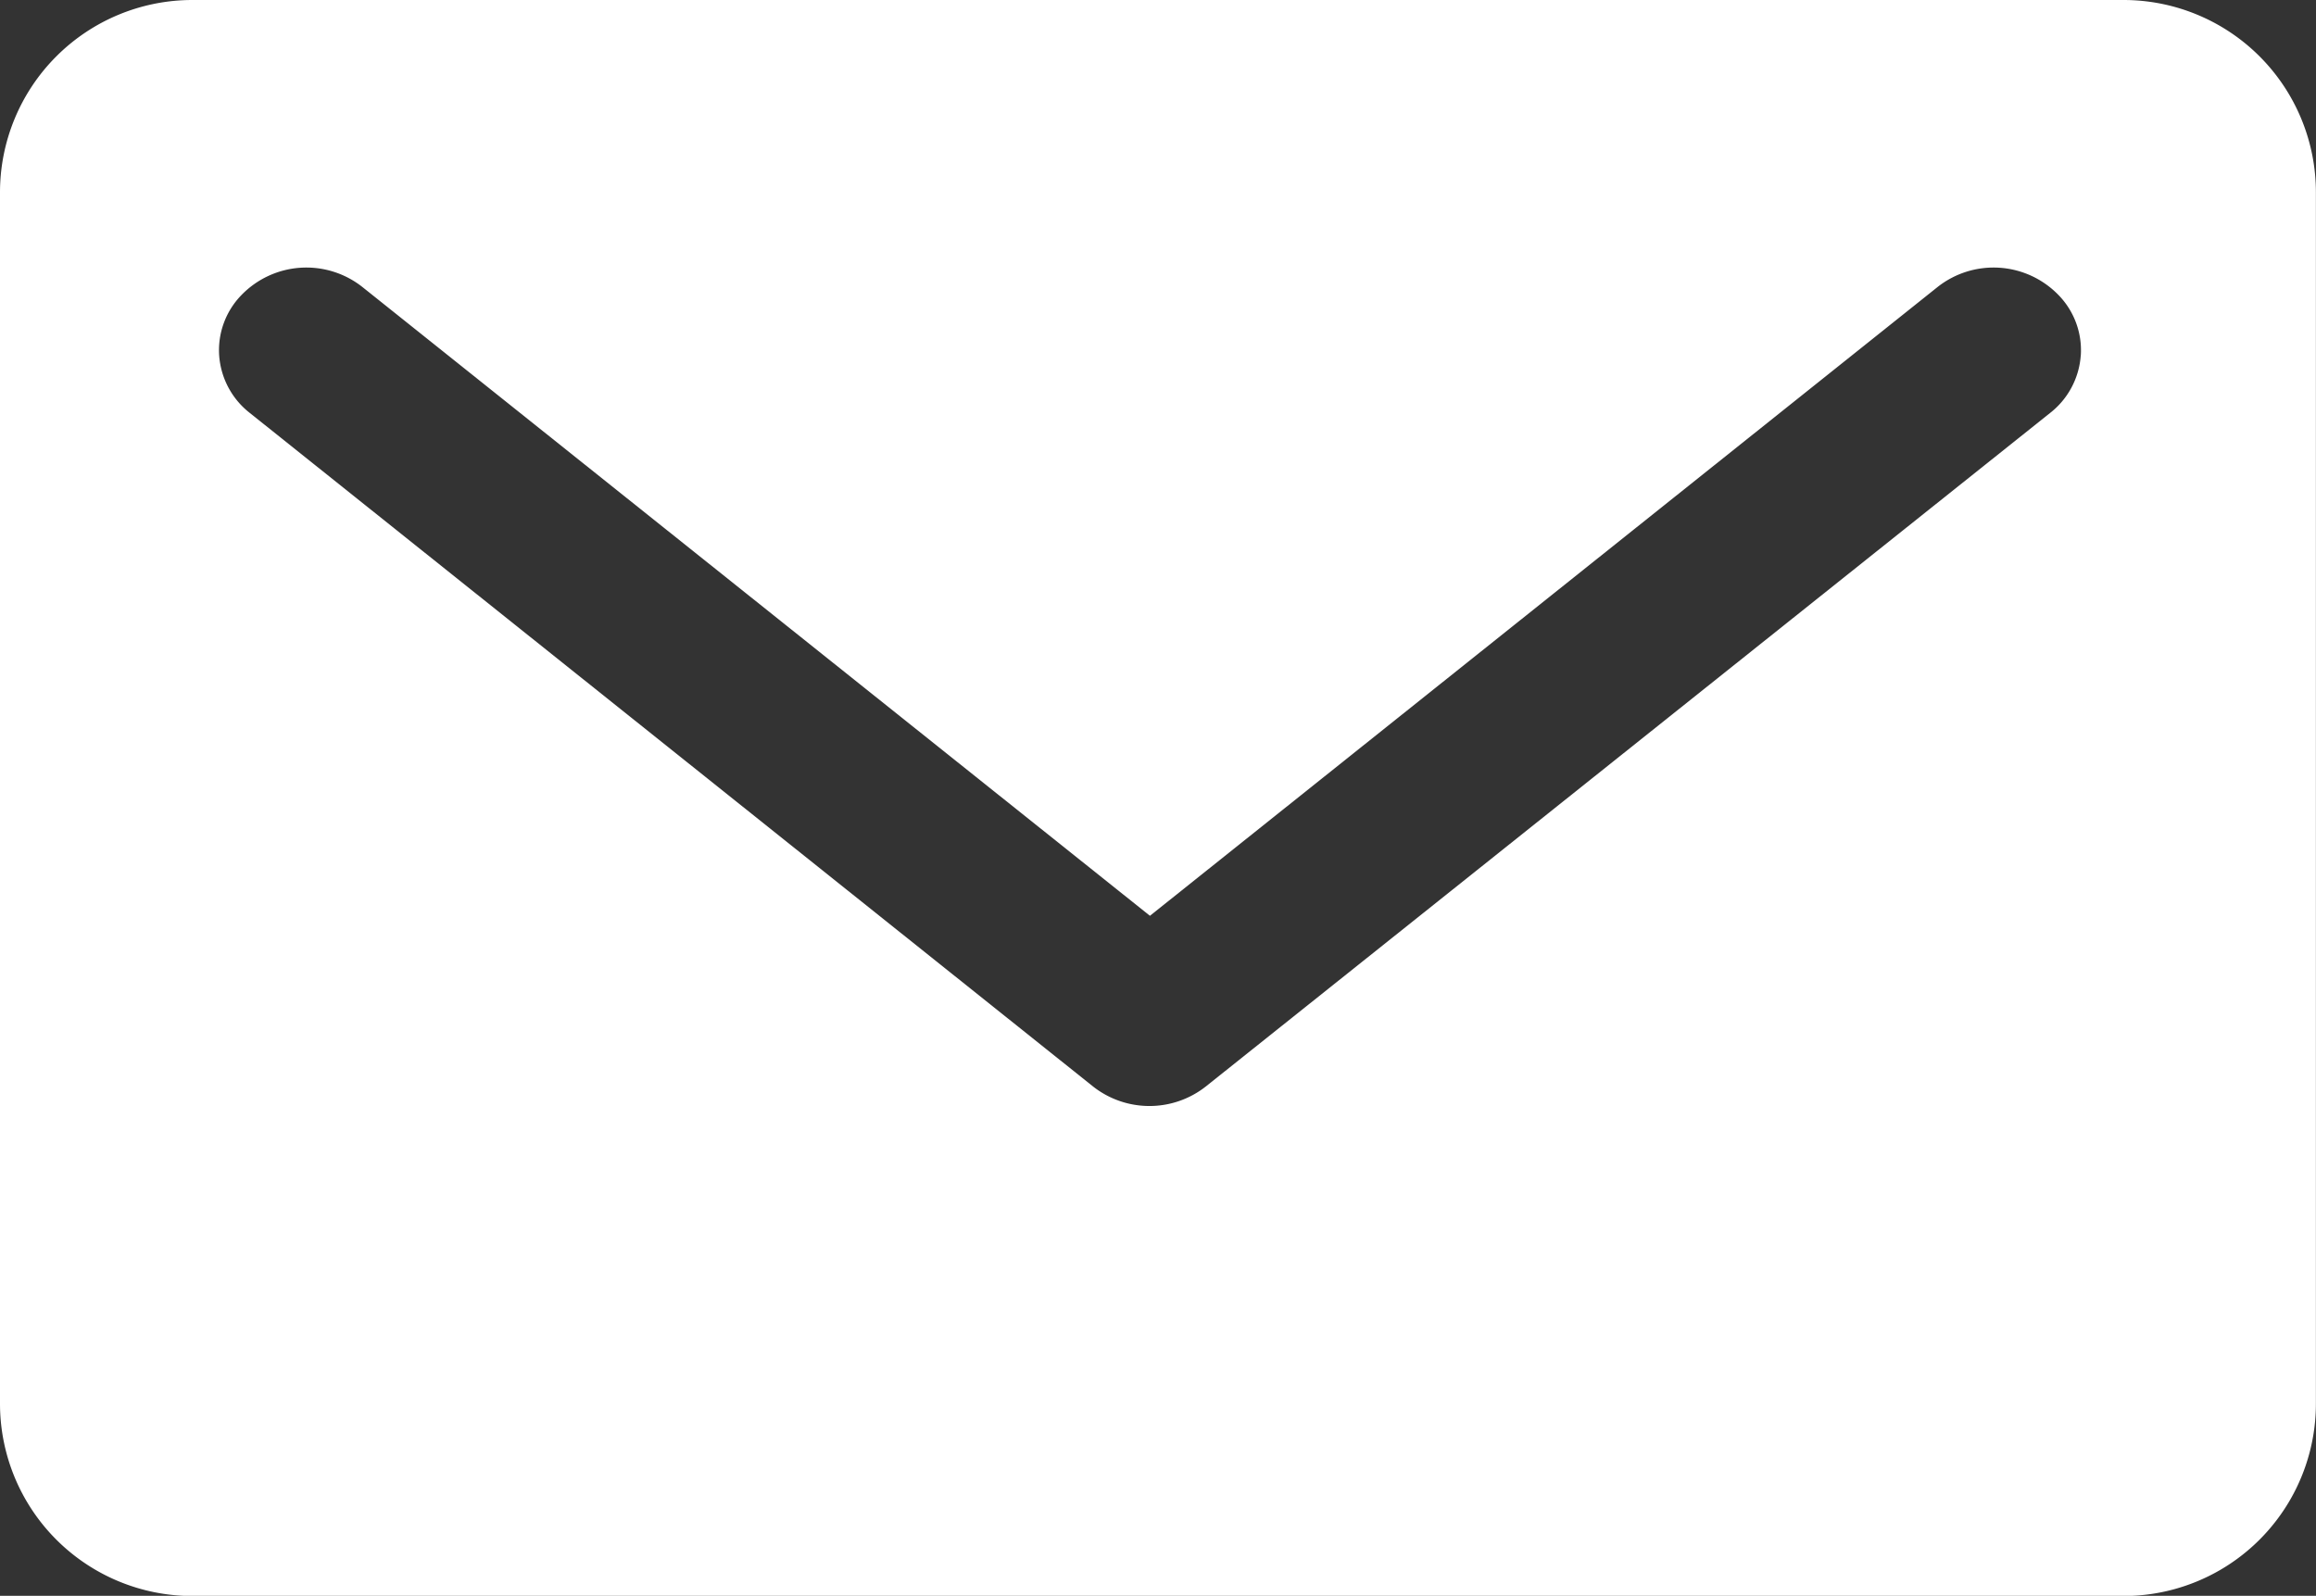 <svg xmlns="http://www.w3.org/2000/svg" xmlns:xlink="http://www.w3.org/1999/xlink" width="52.002" height="35.835" viewBox="0 0 52.002 35.835">
  <rect x="0" y="0" width="52.002" height="35.835" fill="#333333" stroke="none"/>
  <defs>
    <clipPath id="clip-path">
      <path id="パス_215381" data-name="パス 215381" d="M0,0H52V35.835H0Z" fill="#fff"/>
    </clipPath>
  </defs>
  <g id="マスクグループ_23472" data-name="マスクグループ 23472" clip-path="url(#clip-path)">
    <path id="パス_215237" data-name="パス 215237" d="M47.68,0H4.32A4.32,4.32,0,0,0,0,4.32v27.2a4.32,4.32,0,0,0,4.32,4.32H47.68A4.32,4.32,0,0,0,52,31.515V4.32A4.32,4.32,0,0,0,47.68,0m-.96,7.982a1.8,1.8,0,0,1-.689,1.292L27.072,24.4a2.047,2.047,0,0,1-2.527,0L5.61,9.274a1.8,1.8,0,0,1-.689-1.292,1.774,1.774,0,0,1,.5-1.356,2.029,2.029,0,0,1,2.721-.177L25.82,20.565,43.5,6.449a2.029,2.029,0,0,1,2.721.177,1.774,1.774,0,0,1,.5,1.356" fill="#fff"/>
  </g>
</svg>
